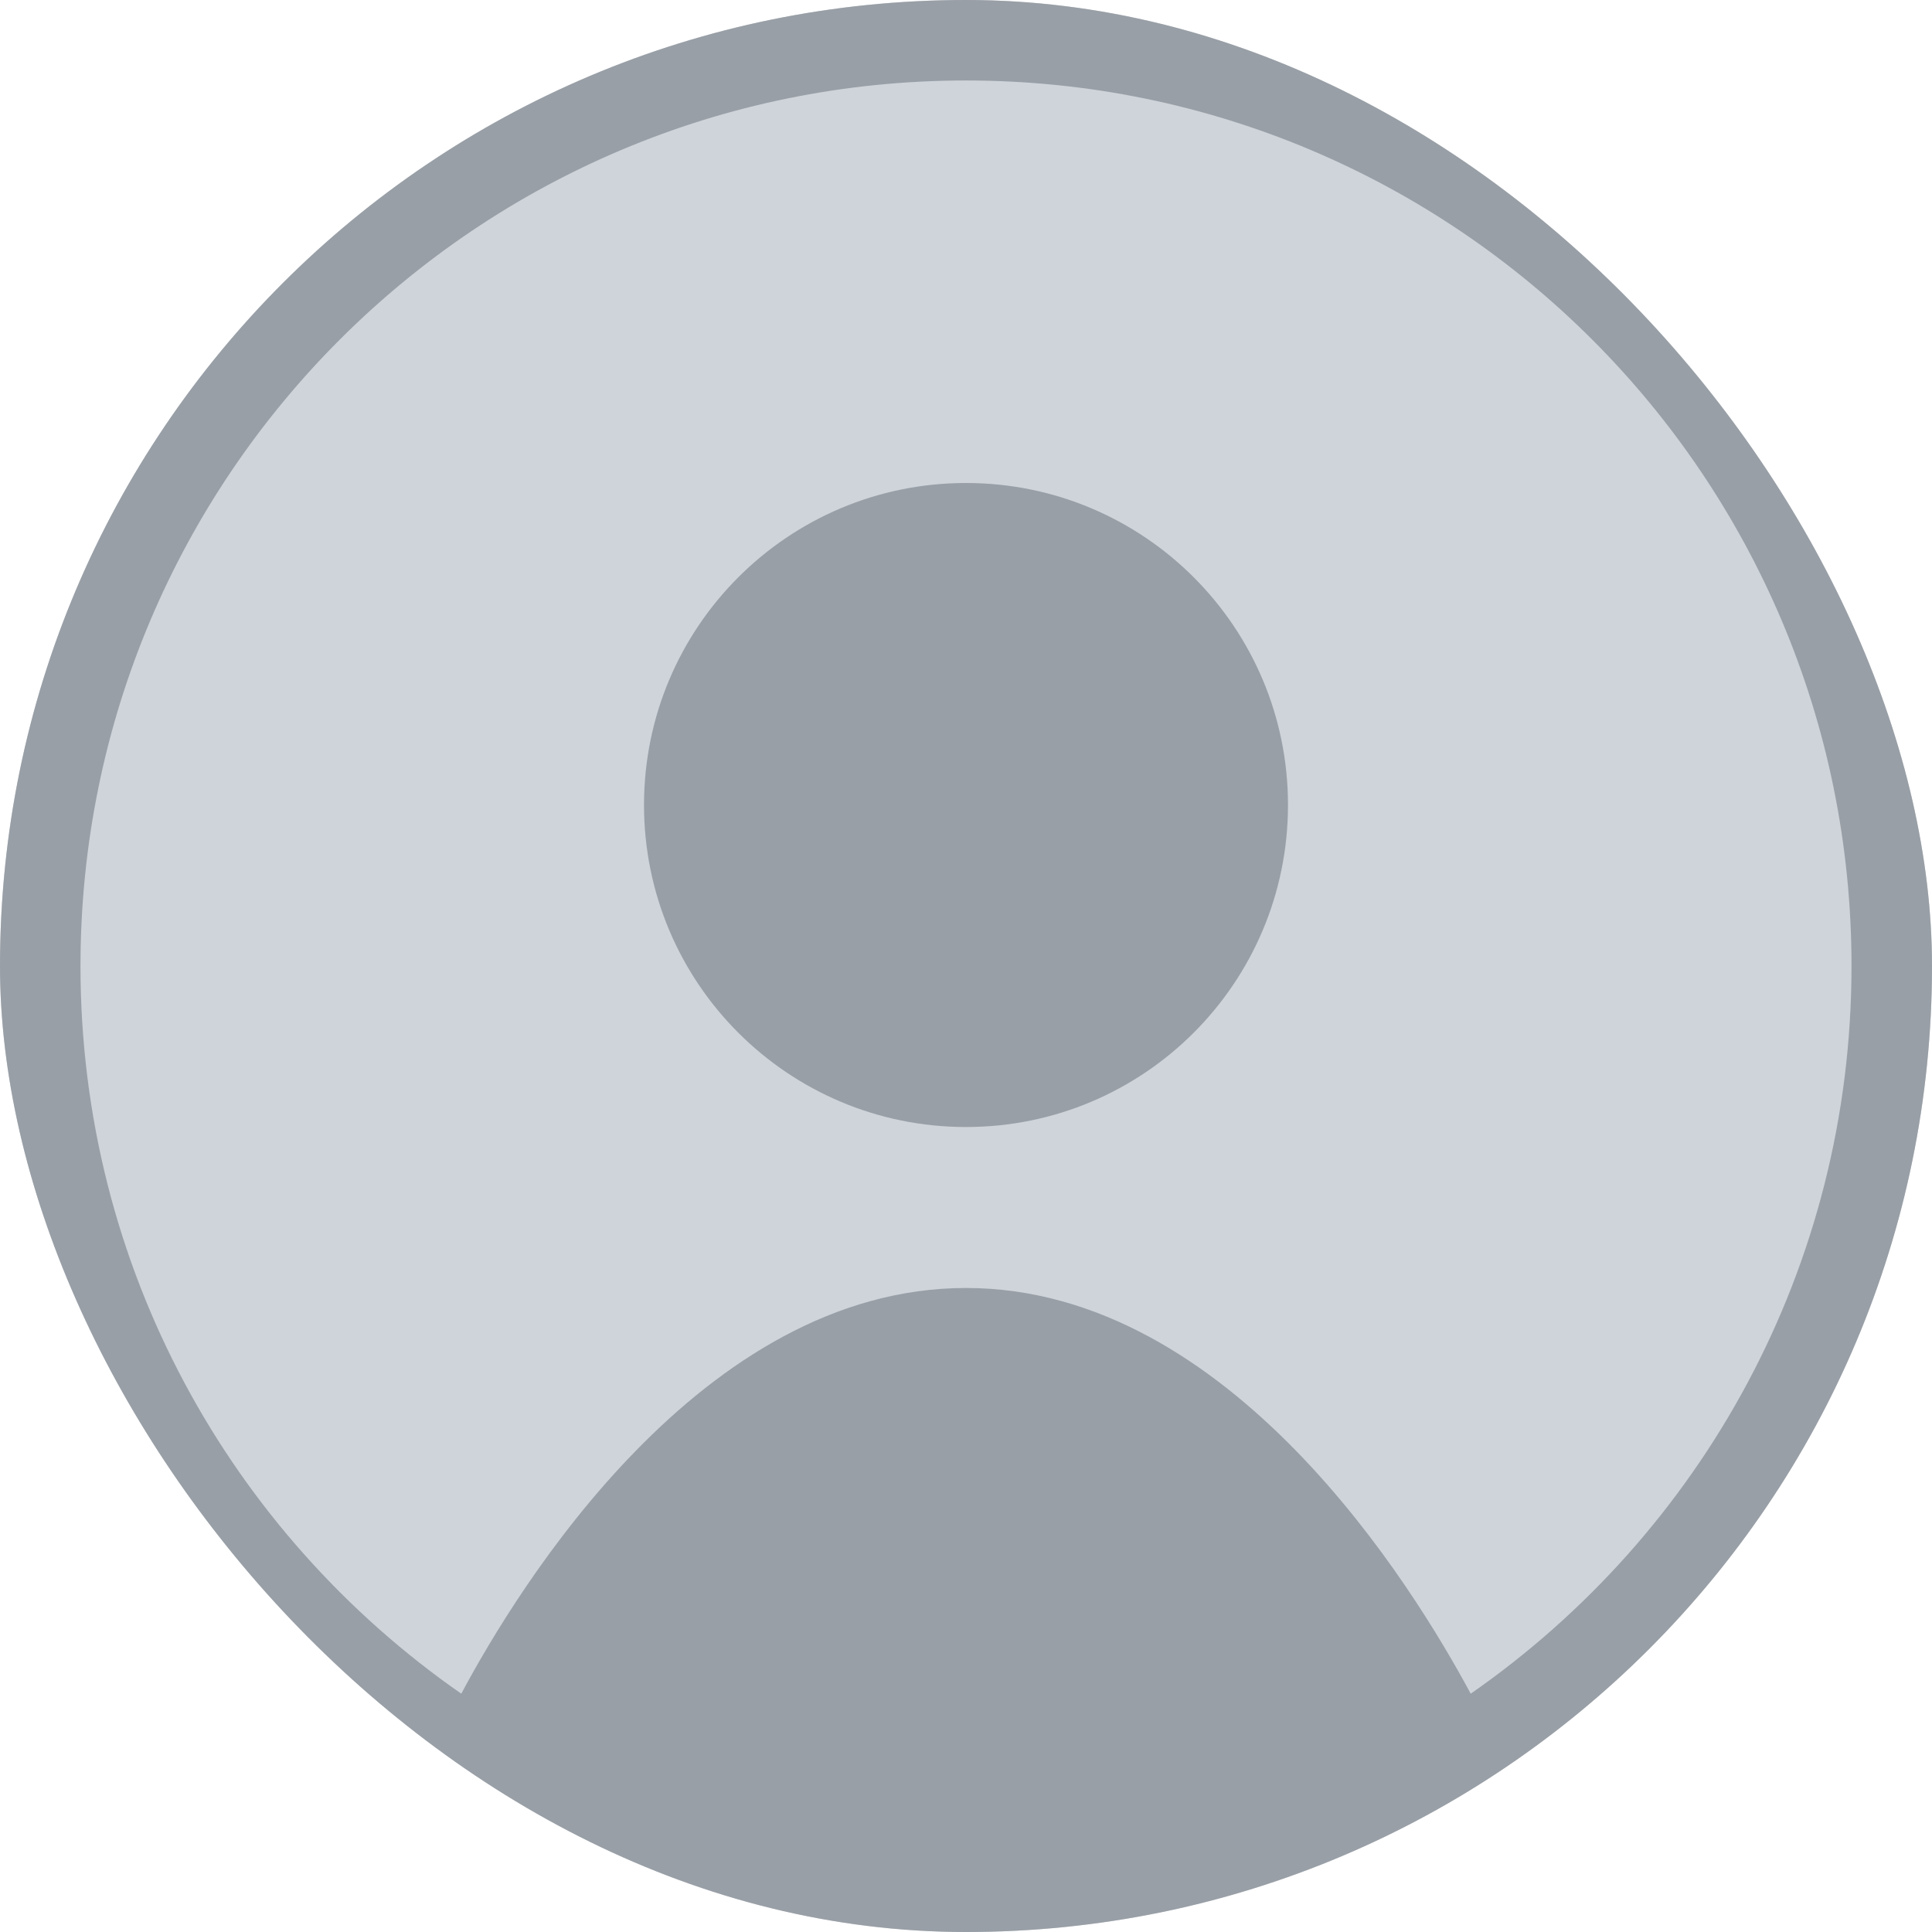 <svg width="50" height="50" viewBox="0 0 50 50" fill="none" xmlns="http://www.w3.org/2000/svg">
<g clip-path="url(#clip0_80_2)">
<rect width="50" height="50" rx="25" fill="#CED4DA"/>
<path d="M33.333 20.833C33.333 25.438 29.604 29.167 25 29.167C20.396 29.167 16.667 25.438 16.667 20.833C16.667 16.229 20.396 12.5 25 12.5C29.604 12.5 33.333 16.229 33.333 20.833Z" fill="#999FA6"/>
<path fill-rule="evenodd" clip-rule="evenodd" d="M25 50C38.812 50 50 38.812 50 25C50 11.188 38.812 0 25 0C11.188 0 0 11.188 0 25C0 38.812 11.188 50 25 50ZM38.062 43.833C44.021 39.688 47.917 32.812 47.917 25C47.917 12.333 37.667 2.083 25 2.083C12.333 2.083 2.083 12.333 2.083 25C2.083 32.812 5.979 39.688 11.938 43.833C13.406 41.083 18.146 33.333 25 33.333C31.854 33.333 36.583 41.083 38.062 43.833Z" fill="#999FA6"/>
</g>
<defs>
<clipPath id="clip0_80_2">
<rect width="50" height="50" rx="25" fill="white"/>
</clipPath>
</defs>
</svg>
